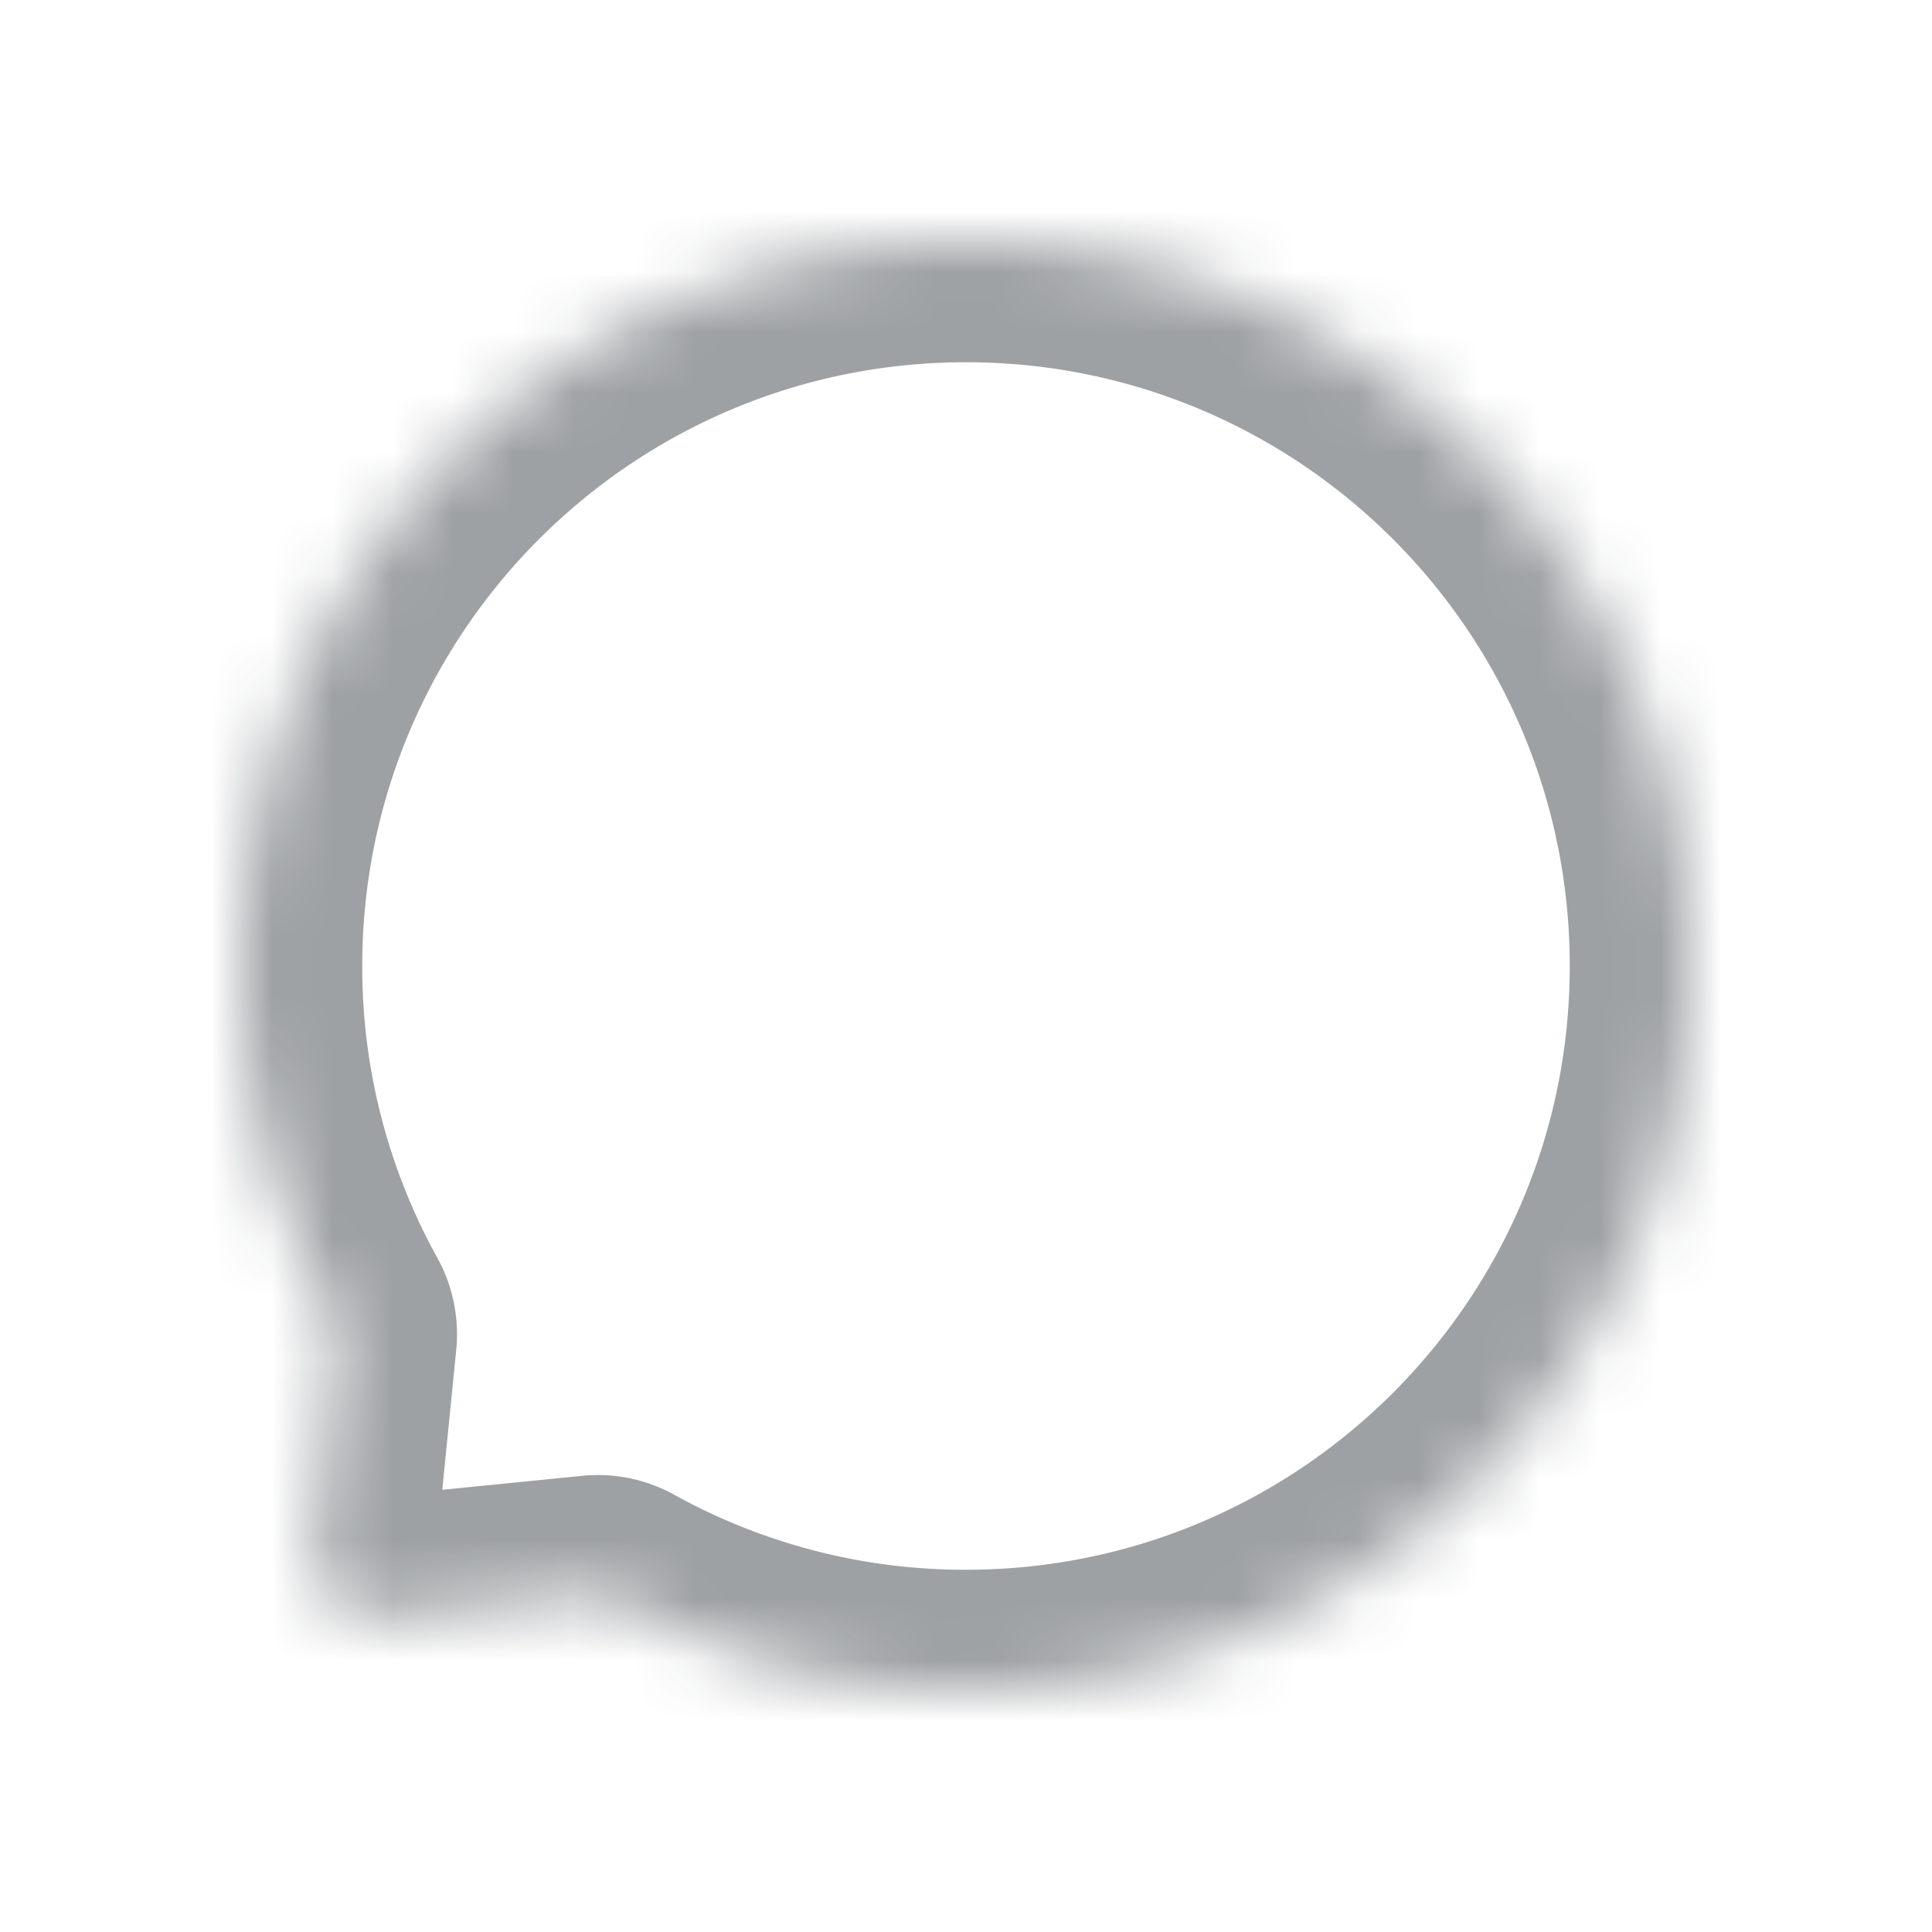 <svg width="32" height="32" viewBox="0 0 32 32" fill="none" xmlns="http://www.w3.org/2000/svg"><mask id="a" fill="#fff"><path fill-rule="evenodd" clip-rule="evenodd" d="M16 28c6.627 0 12-5.373 12-12S22.627 4 16 4 4 9.373 4 16c0 2.103.541 4.08 1.492 5.8.06.109.088.234.075.359l-.353 3.534a1 1 0 0 0 1.094 1.095l3.536-.354a.615.615 0 0 1 .359.075A11.928 11.928 0 0 0 16 28z"/></mask><path d="m5.214 25.693-1.99-.2 1.99.2zm1.094 1.095.2 1.99-.2-1.99zm3.536-.354-.2-1.99.2 1.99zm.359.075.967-1.75-.967 1.75zM5.492 21.8l-1.75.968 1.75-.968zm.075.36-1.99-.2 1.99.2zM26 16c0 5.523-4.477 10-10 10v4c7.732 0 14-6.268 14-14h-4zM16 6c5.523 0 10 4.477 10 10h4c0-7.732-6.268-14-14-14v4zM6 16c0-5.523 4.477-10 10-10V2C8.268 2 2 8.268 2 16h4zm1.242 4.831A9.946 9.946 0 0 1 6 16H2c0 2.45.631 4.76 1.742 6.767l3.5-1.936zm-.038 5.06.353-3.533-3.98-.398-.353 3.534 3.98.398zm-1.095-1.094a1 1 0 0 1 1.095 1.095l-3.98-.398a3 3 0 0 0 3.283 3.284l-.398-3.98zm3.536-.353-3.536.353.398 3.98 3.536-.353-.398-3.98zM16 26a9.94 9.94 0 0 1-4.83-1.241l-1.935 3.5A13.945 13.945 0 0 0 16 30v-4zm-5.957 2.424a1.384 1.384 0 0 1-.808-.164l1.935-3.501a2.61 2.61 0 0 0-1.525-.315l.398 3.98zm-6.301-5.657a1.384 1.384 0 0 1-.165-.807l3.98.398a2.616 2.616 0 0 0-.315-1.527l-3.5 1.936z" fill="#0E151C" fill-opacity=".4" mask="url(#a)"/></svg>